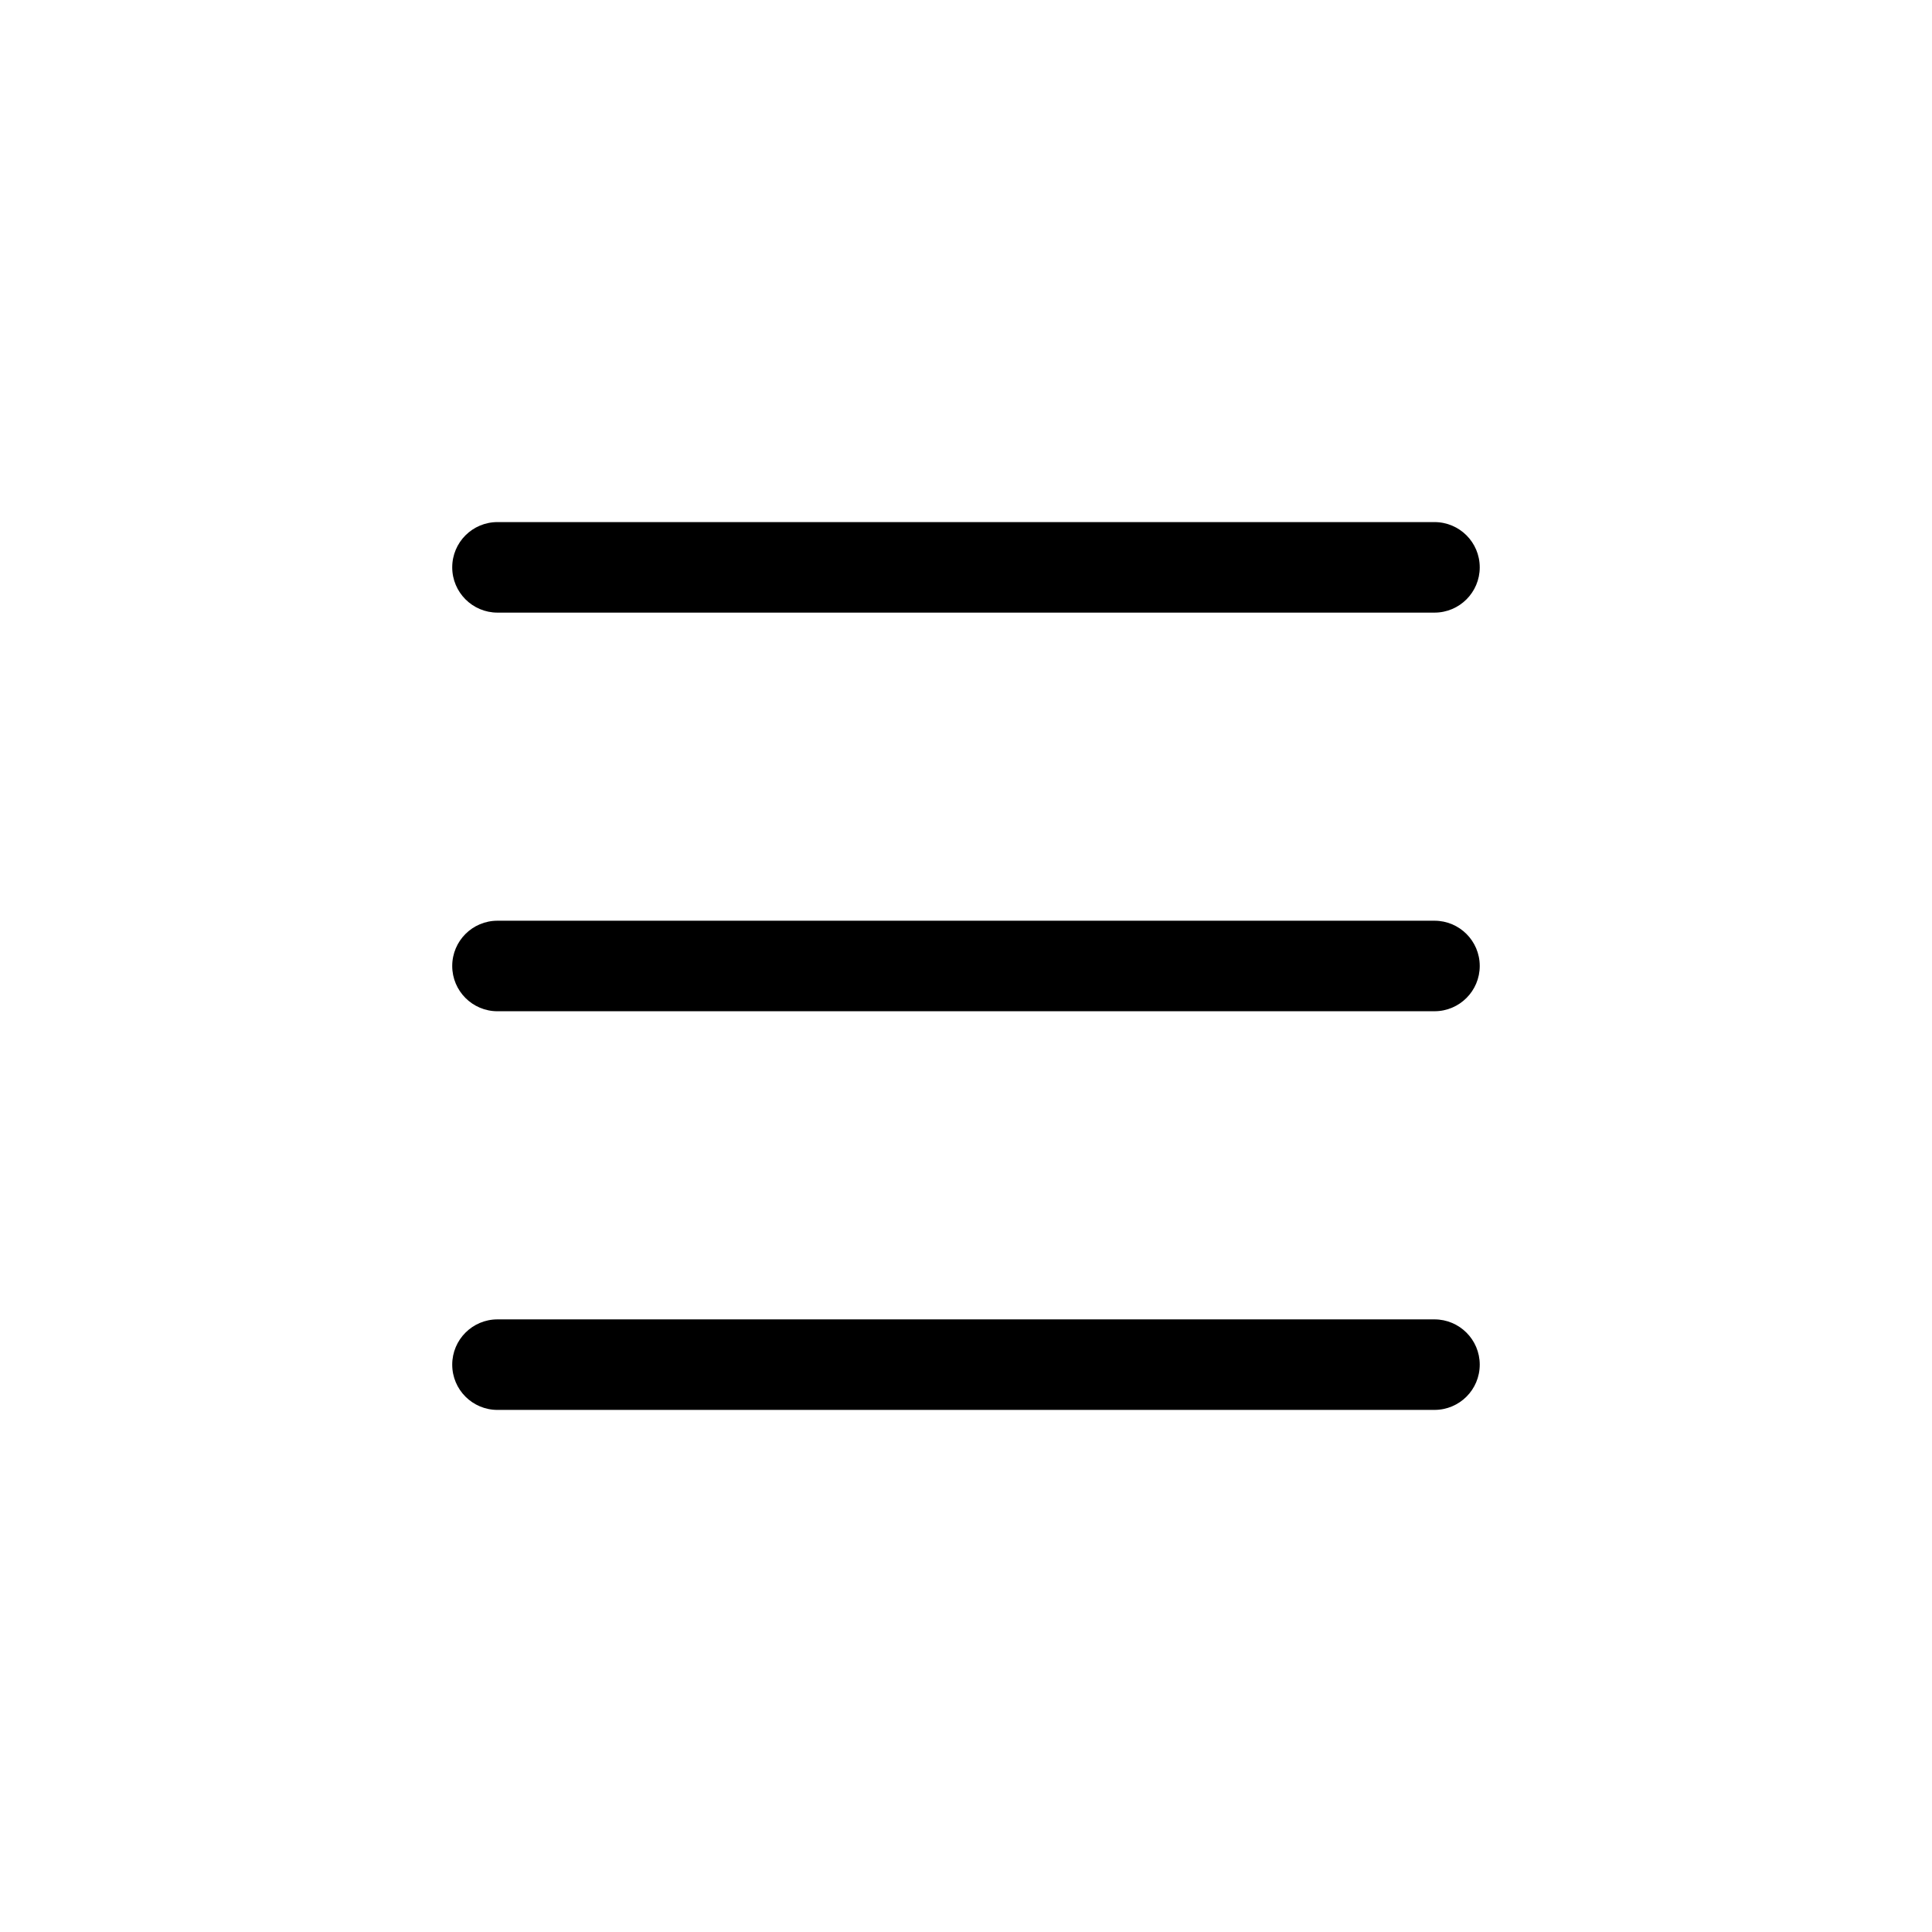 <?xml version="1.0" encoding="UTF-8"?>
<!-- The Best Svg Icon site in the world: iconSvg.co, Visit us! https://iconsvg.co -->
<svg fill="#000000" width="800px" height="800px" version="1.1" viewBox="144 144 512 512" xmlns="http://www.w3.org/2000/svg">
 <g>
  <path d="m275.84 306.35h248.31c6.633 0 11.996-5.375 11.996-11.996 0-6.633-5.363-11.996-11.996-11.996h-248.31c-6.633 0-11.996 5.363-11.996 11.996 0.004 6.621 5.375 11.996 11.996 11.996z"/>
  <path d="m524.15 388h-248.31c-6.633 0-11.996 5.363-11.996 11.996 0 6.621 5.363 11.996 11.996 11.996l248.31-0.004c6.633 0 11.996-5.375 11.996-11.996 0-6.633-5.375-11.992-11.996-11.992z"/>
  <path d="m524.15 493.65h-248.31c-6.633 0-11.996 5.375-11.996 11.996 0 6.633 5.363 11.996 11.996 11.996l248.31-0.004c6.633 0 11.996-5.363 11.996-11.996 0-6.621-5.375-11.992-11.996-11.992z"/>
 </g>
</svg>